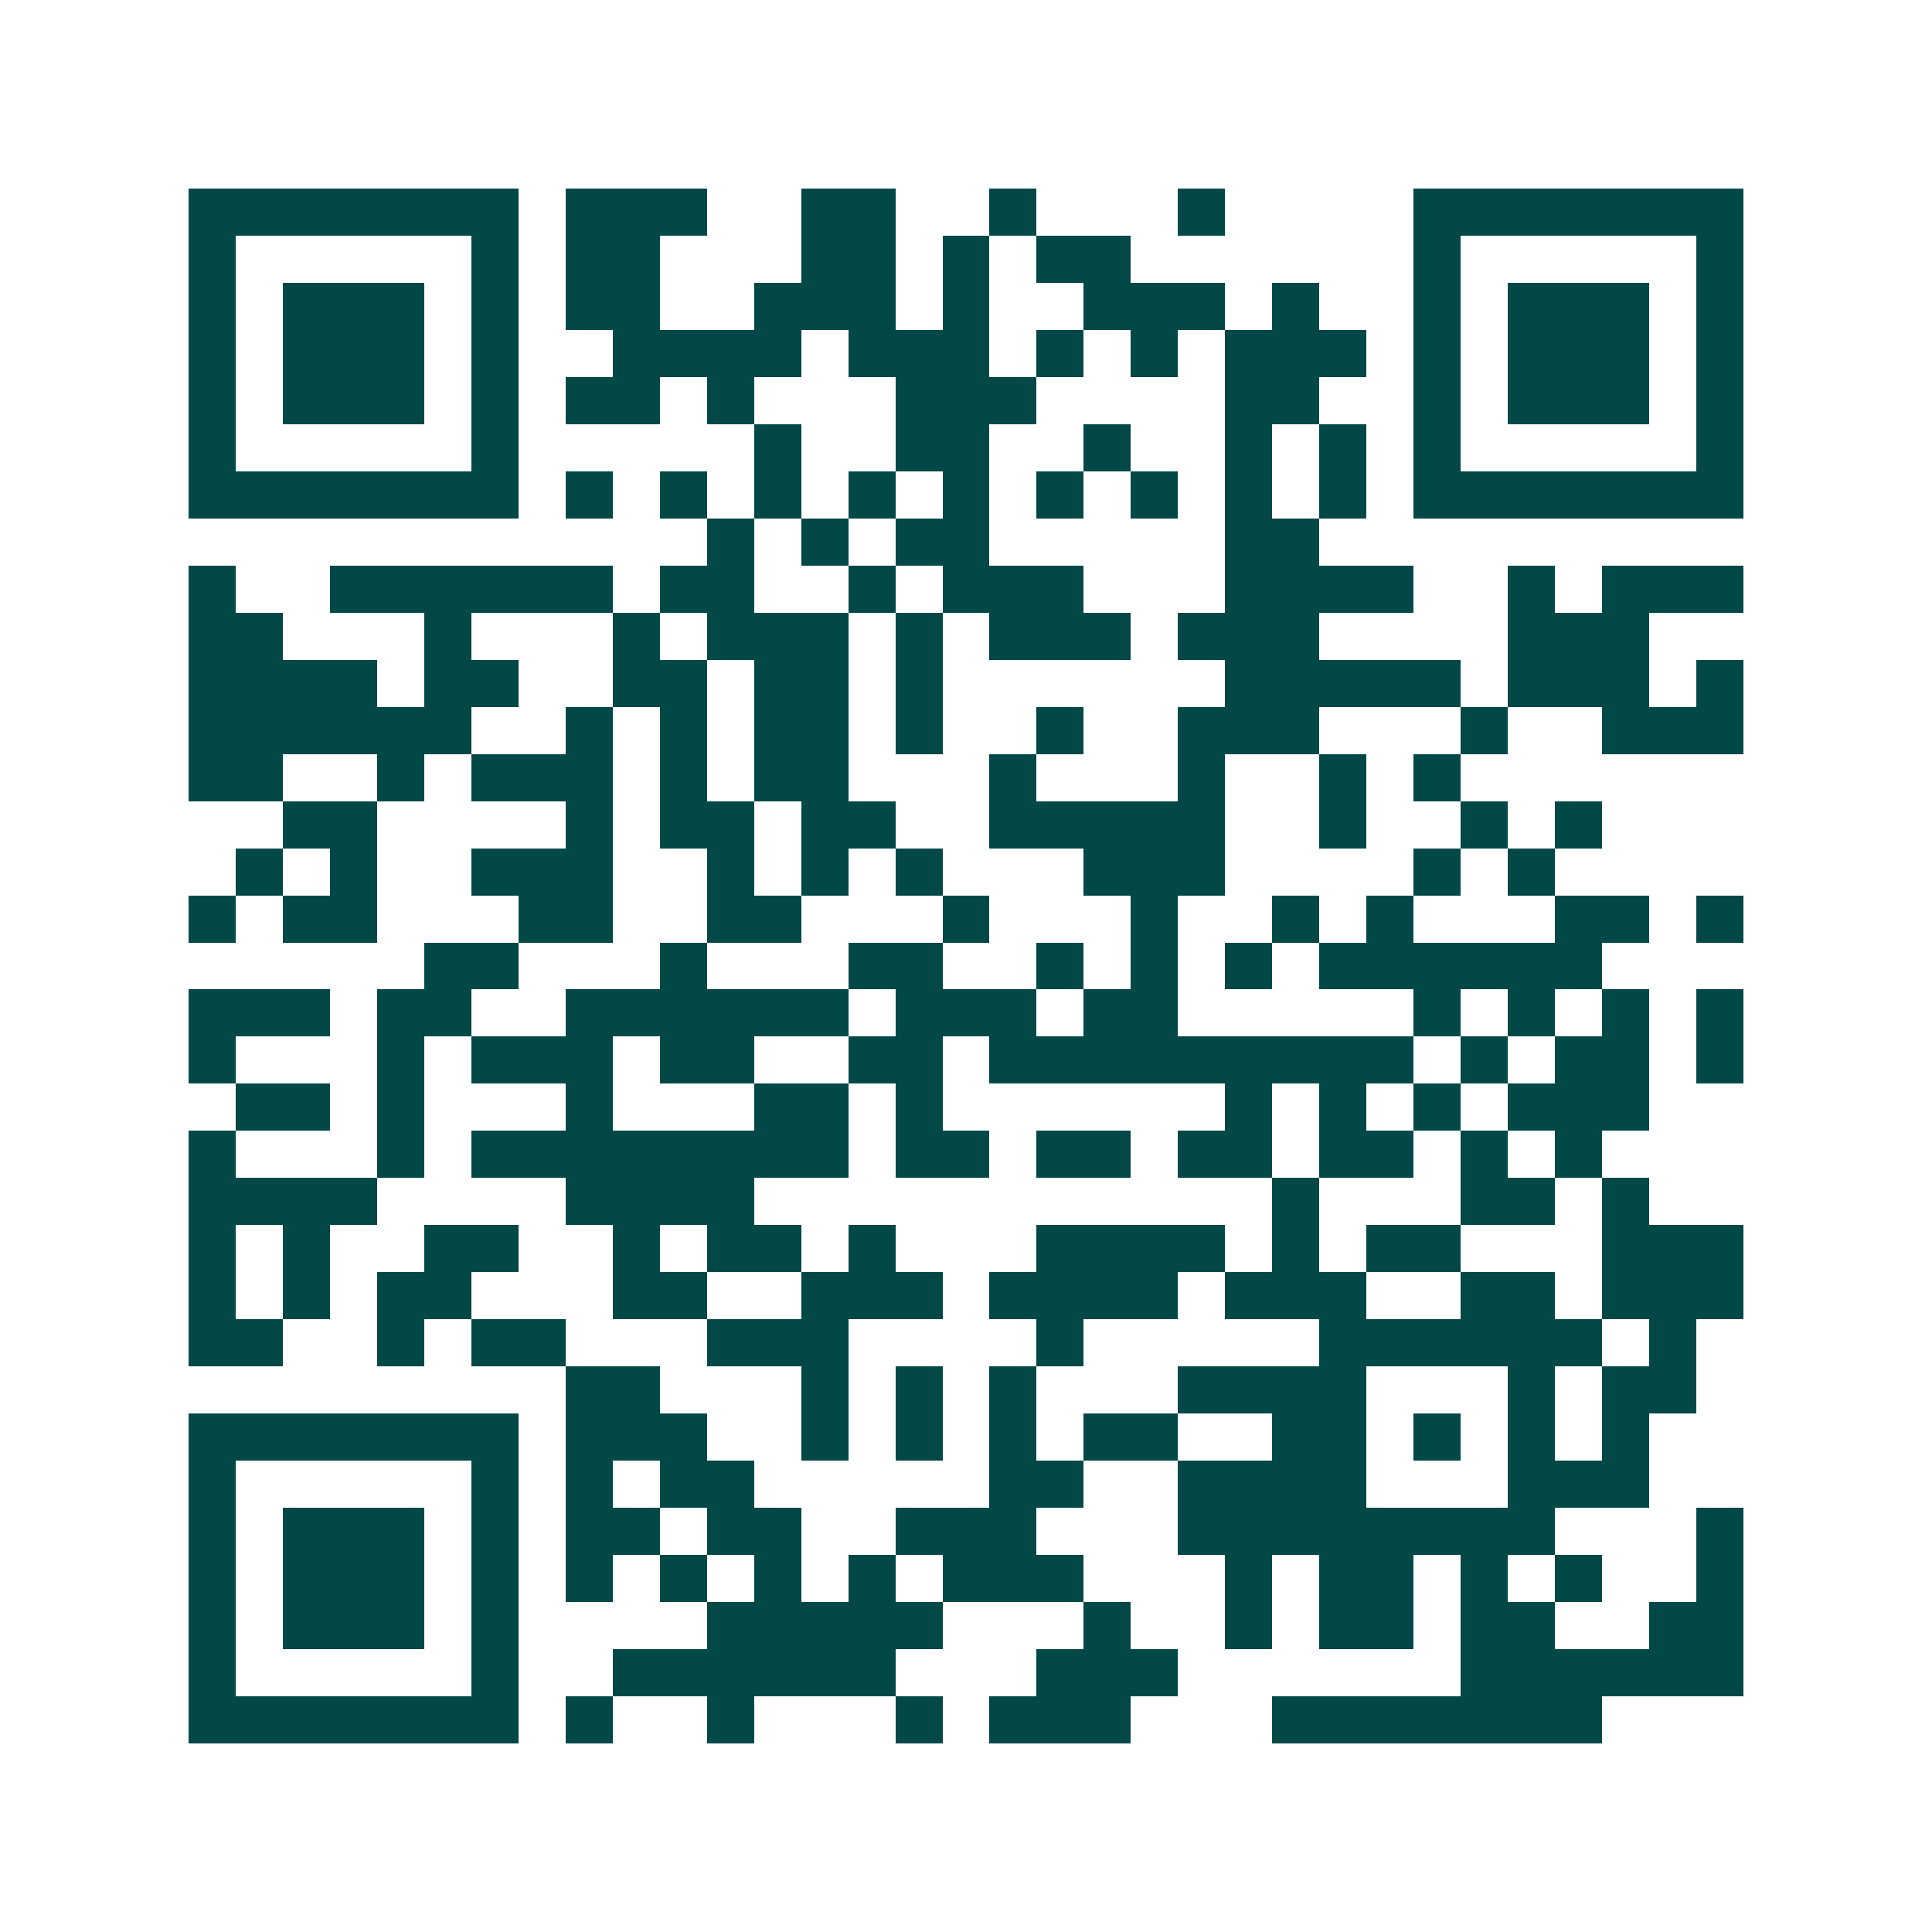 <svg xmlns="http://www.w3.org/2000/svg" width="200" height="200" viewBox="0 0 41 41" shape-rendering="crispEdges"><path fill="#ffffff" d="M0 0h41v41H0z"/><path stroke="#014847" d="M4 4.5h7m1 0h3m2 0h2m2 0h1m3 0h1m4 0h7M4 5.5h1m5 0h1m1 0h2m3 0h2m1 0h1m1 0h2m6 0h1m5 0h1M4 6.5h1m1 0h3m1 0h1m1 0h2m2 0h3m1 0h1m2 0h3m1 0h1m2 0h1m1 0h3m1 0h1M4 7.5h1m1 0h3m1 0h1m2 0h4m1 0h3m1 0h1m1 0h1m1 0h3m1 0h1m1 0h3m1 0h1M4 8.5h1m1 0h3m1 0h1m1 0h2m1 0h1m3 0h3m4 0h2m2 0h1m1 0h3m1 0h1M4 9.5h1m5 0h1m5 0h1m2 0h2m2 0h1m2 0h1m1 0h1m1 0h1m5 0h1M4 10.5h7m1 0h1m1 0h1m1 0h1m1 0h1m1 0h1m1 0h1m1 0h1m1 0h1m1 0h1m1 0h7M15 11.5h1m1 0h1m1 0h2m5 0h2M4 12.5h1m2 0h6m1 0h2m2 0h1m1 0h3m3 0h4m2 0h1m1 0h3M4 13.5h2m3 0h1m3 0h1m1 0h3m1 0h1m1 0h3m1 0h3m4 0h3M4 14.5h4m1 0h2m2 0h2m1 0h2m1 0h1m6 0h5m1 0h3m1 0h1M4 15.5h6m2 0h1m1 0h1m1 0h2m1 0h1m2 0h1m2 0h3m3 0h1m2 0h3M4 16.5h2m2 0h1m1 0h3m1 0h1m1 0h2m3 0h1m3 0h1m2 0h1m1 0h1M6 17.5h2m4 0h1m1 0h2m1 0h2m2 0h5m2 0h1m2 0h1m1 0h1M5 18.5h1m1 0h1m2 0h3m2 0h1m1 0h1m1 0h1m3 0h3m4 0h1m1 0h1M4 19.5h1m1 0h2m3 0h2m2 0h2m3 0h1m3 0h1m2 0h1m1 0h1m3 0h2m1 0h1M9 20.5h2m3 0h1m3 0h2m2 0h1m1 0h1m1 0h1m1 0h6M4 21.5h3m1 0h2m2 0h6m1 0h3m1 0h2m5 0h1m1 0h1m1 0h1m1 0h1M4 22.5h1m3 0h1m1 0h3m1 0h2m2 0h2m1 0h9m1 0h1m1 0h2m1 0h1M5 23.5h2m1 0h1m3 0h1m3 0h2m1 0h1m6 0h1m1 0h1m1 0h1m1 0h3M4 24.5h1m3 0h1m1 0h8m1 0h2m1 0h2m1 0h2m1 0h2m1 0h1m1 0h1M4 25.5h4m4 0h4m11 0h1m3 0h2m1 0h1M4 26.5h1m1 0h1m2 0h2m2 0h1m1 0h2m1 0h1m3 0h4m1 0h1m1 0h2m3 0h3M4 27.5h1m1 0h1m1 0h2m3 0h2m2 0h3m1 0h4m1 0h3m2 0h2m1 0h3M4 28.5h2m2 0h1m1 0h2m3 0h3m4 0h1m5 0h6m1 0h1M12 29.5h2m3 0h1m1 0h1m1 0h1m3 0h4m3 0h1m1 0h2M4 30.5h7m1 0h3m2 0h1m1 0h1m1 0h1m1 0h2m2 0h2m1 0h1m1 0h1m1 0h1M4 31.5h1m5 0h1m1 0h1m1 0h2m5 0h2m2 0h4m3 0h3M4 32.5h1m1 0h3m1 0h1m1 0h2m1 0h2m2 0h3m3 0h8m3 0h1M4 33.5h1m1 0h3m1 0h1m1 0h1m1 0h1m1 0h1m1 0h1m1 0h3m3 0h1m1 0h2m1 0h1m1 0h1m2 0h1M4 34.5h1m1 0h3m1 0h1m4 0h5m3 0h1m2 0h1m1 0h2m1 0h2m2 0h2M4 35.5h1m5 0h1m2 0h6m3 0h3m6 0h6M4 36.5h7m1 0h1m2 0h1m3 0h1m1 0h3m3 0h7"/></svg>
